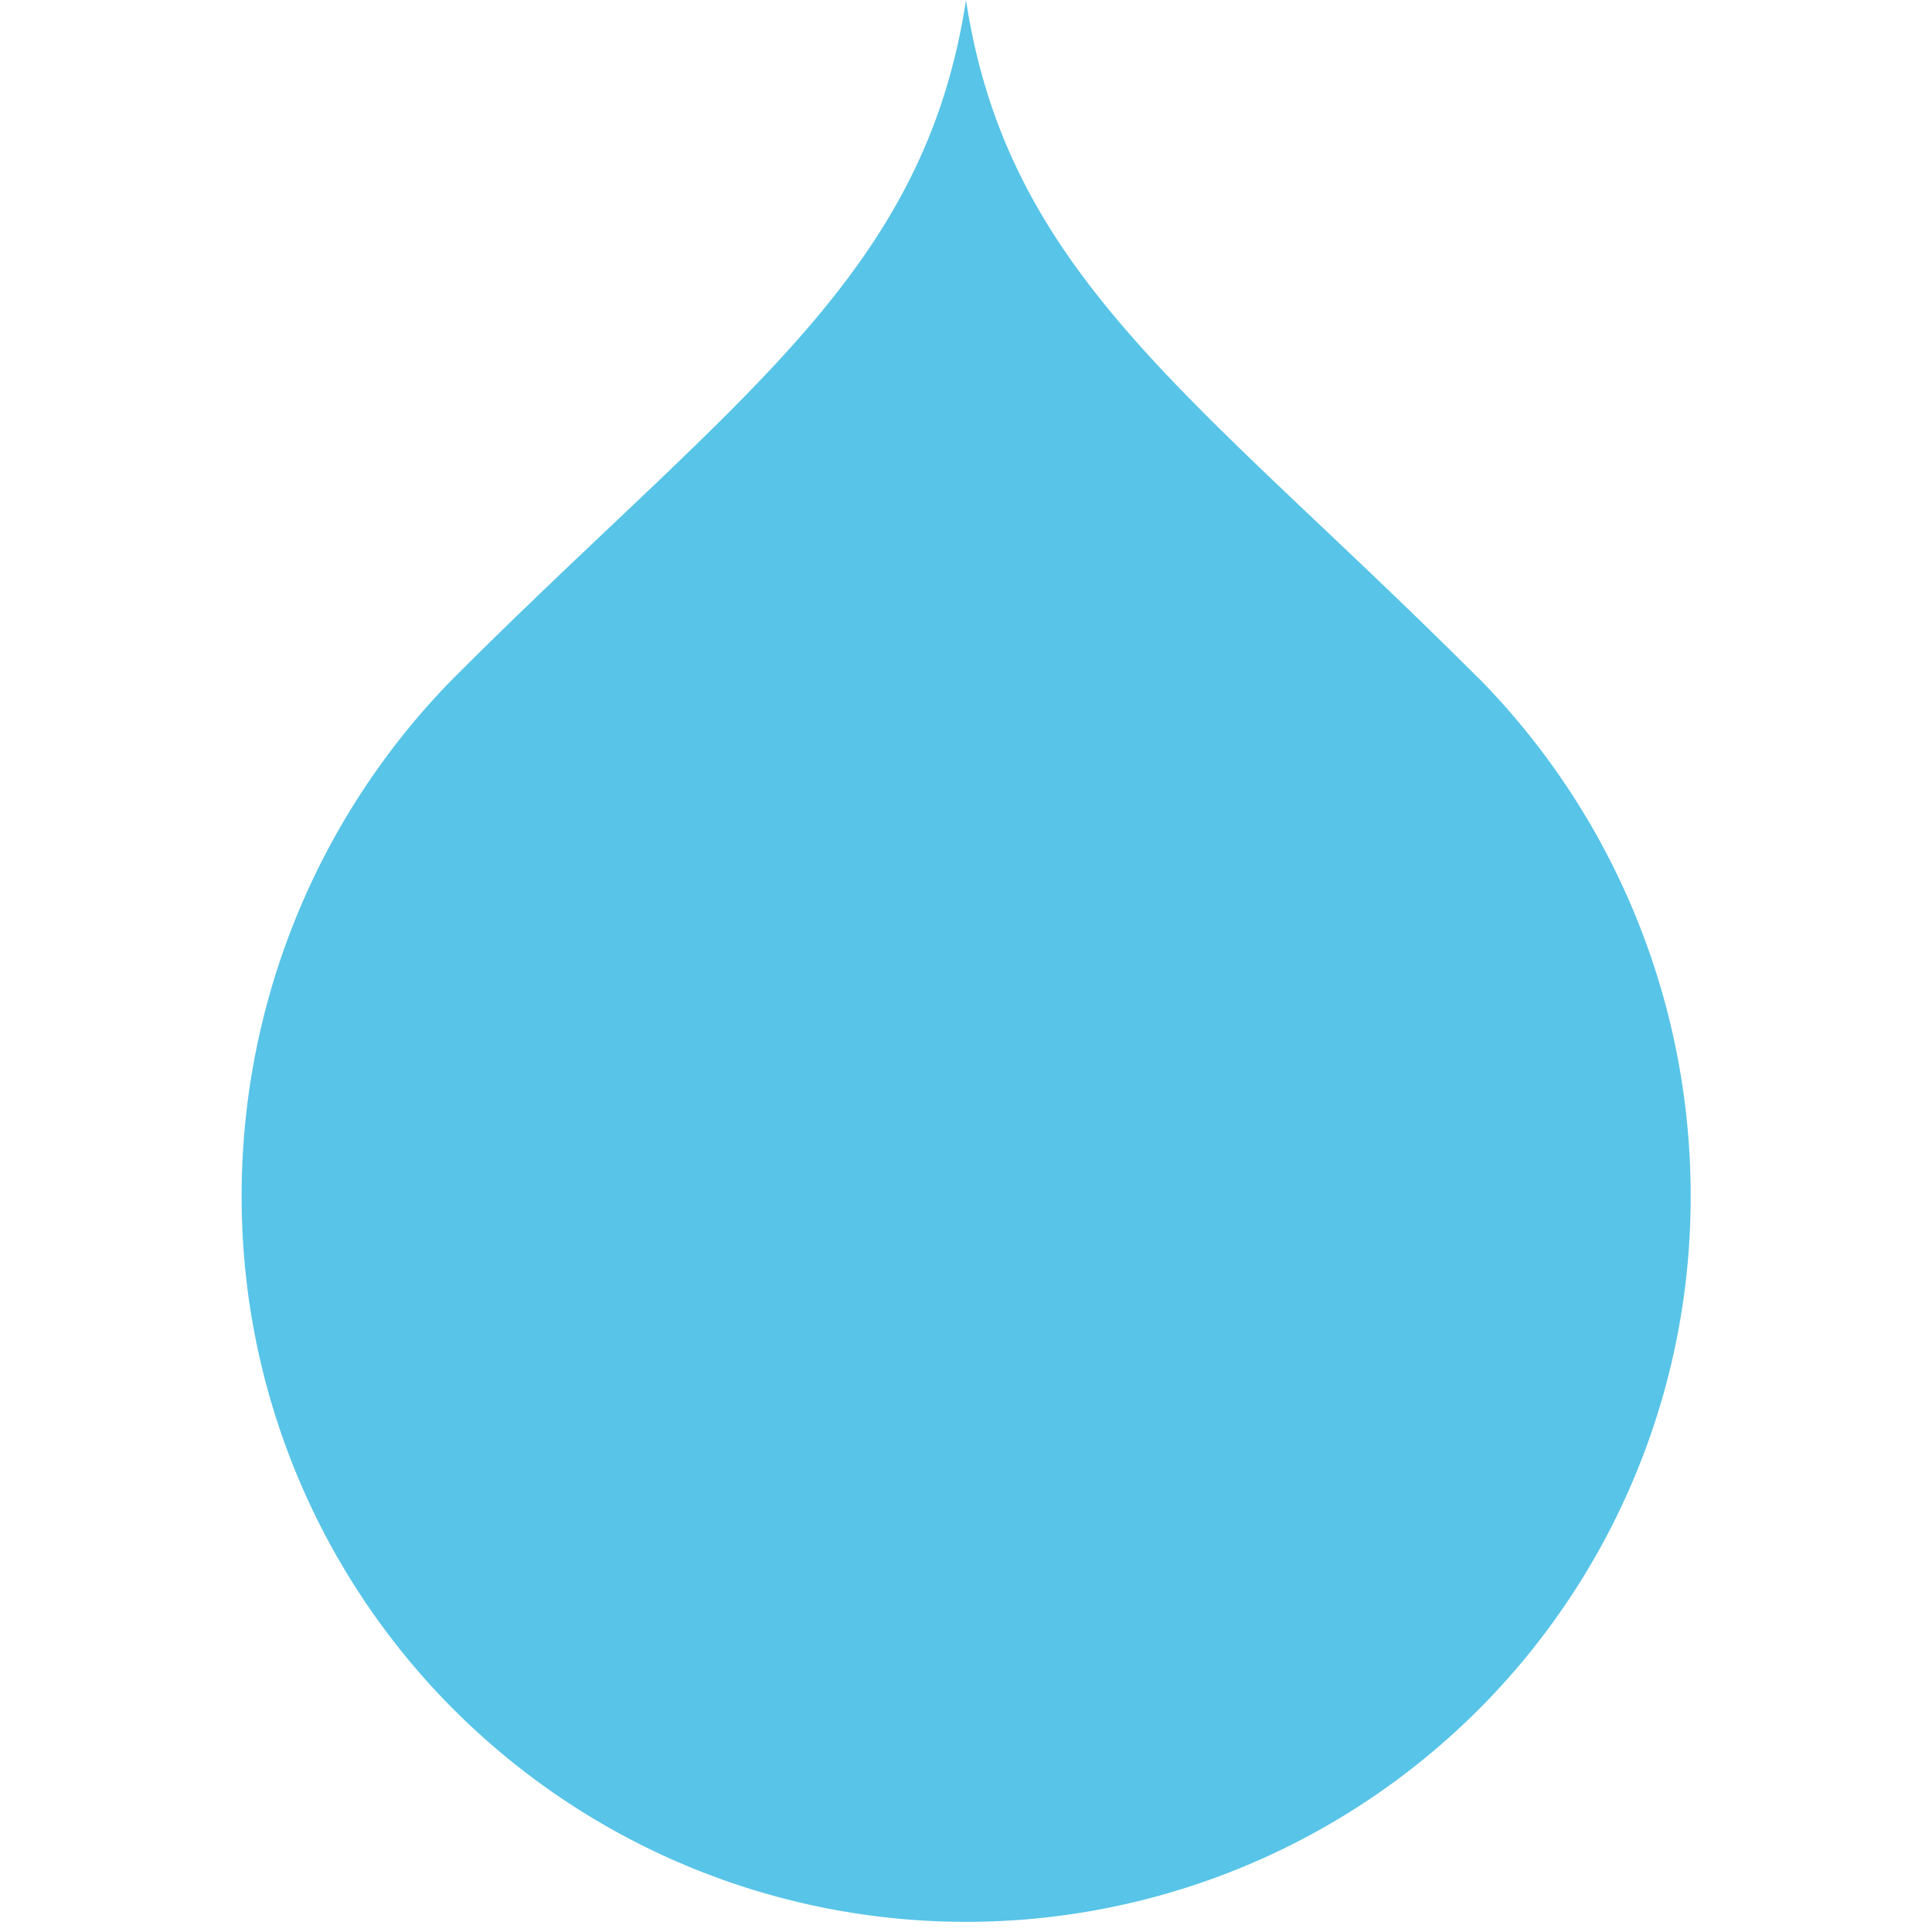 <svg xmlns="http://www.w3.org/2000/svg" width="24" height="24" viewBox="0 0 24 24">
  <g id="グループ_33" data-name="グループ 33" transform="translate(-142 -214)">
    <rect id="長方形_47" data-name="長方形 47" width="24" height="24" transform="translate(142 214)" fill="none"/>
    <g id="Icon_水滴" data-name="Icon 水滴" transform="translate(145 214)">
      <path id="Icon_水滴-2" data-name="Icon 水滴" d="M103.261,53.389c-3.495-3.495-5.838-4.977-6.363-8.421-.525,3.445-2.869,4.927-6.364,8.422A9.162,9.162,0,0,0,87.9,59.842a9,9,0,1,0,18,0,9.161,9.161,0,0,0-2.637-6.453" transform="translate(-87.898 -44.968)" fill="#58c4e8"/>
    </g>
  </g>
</svg>
